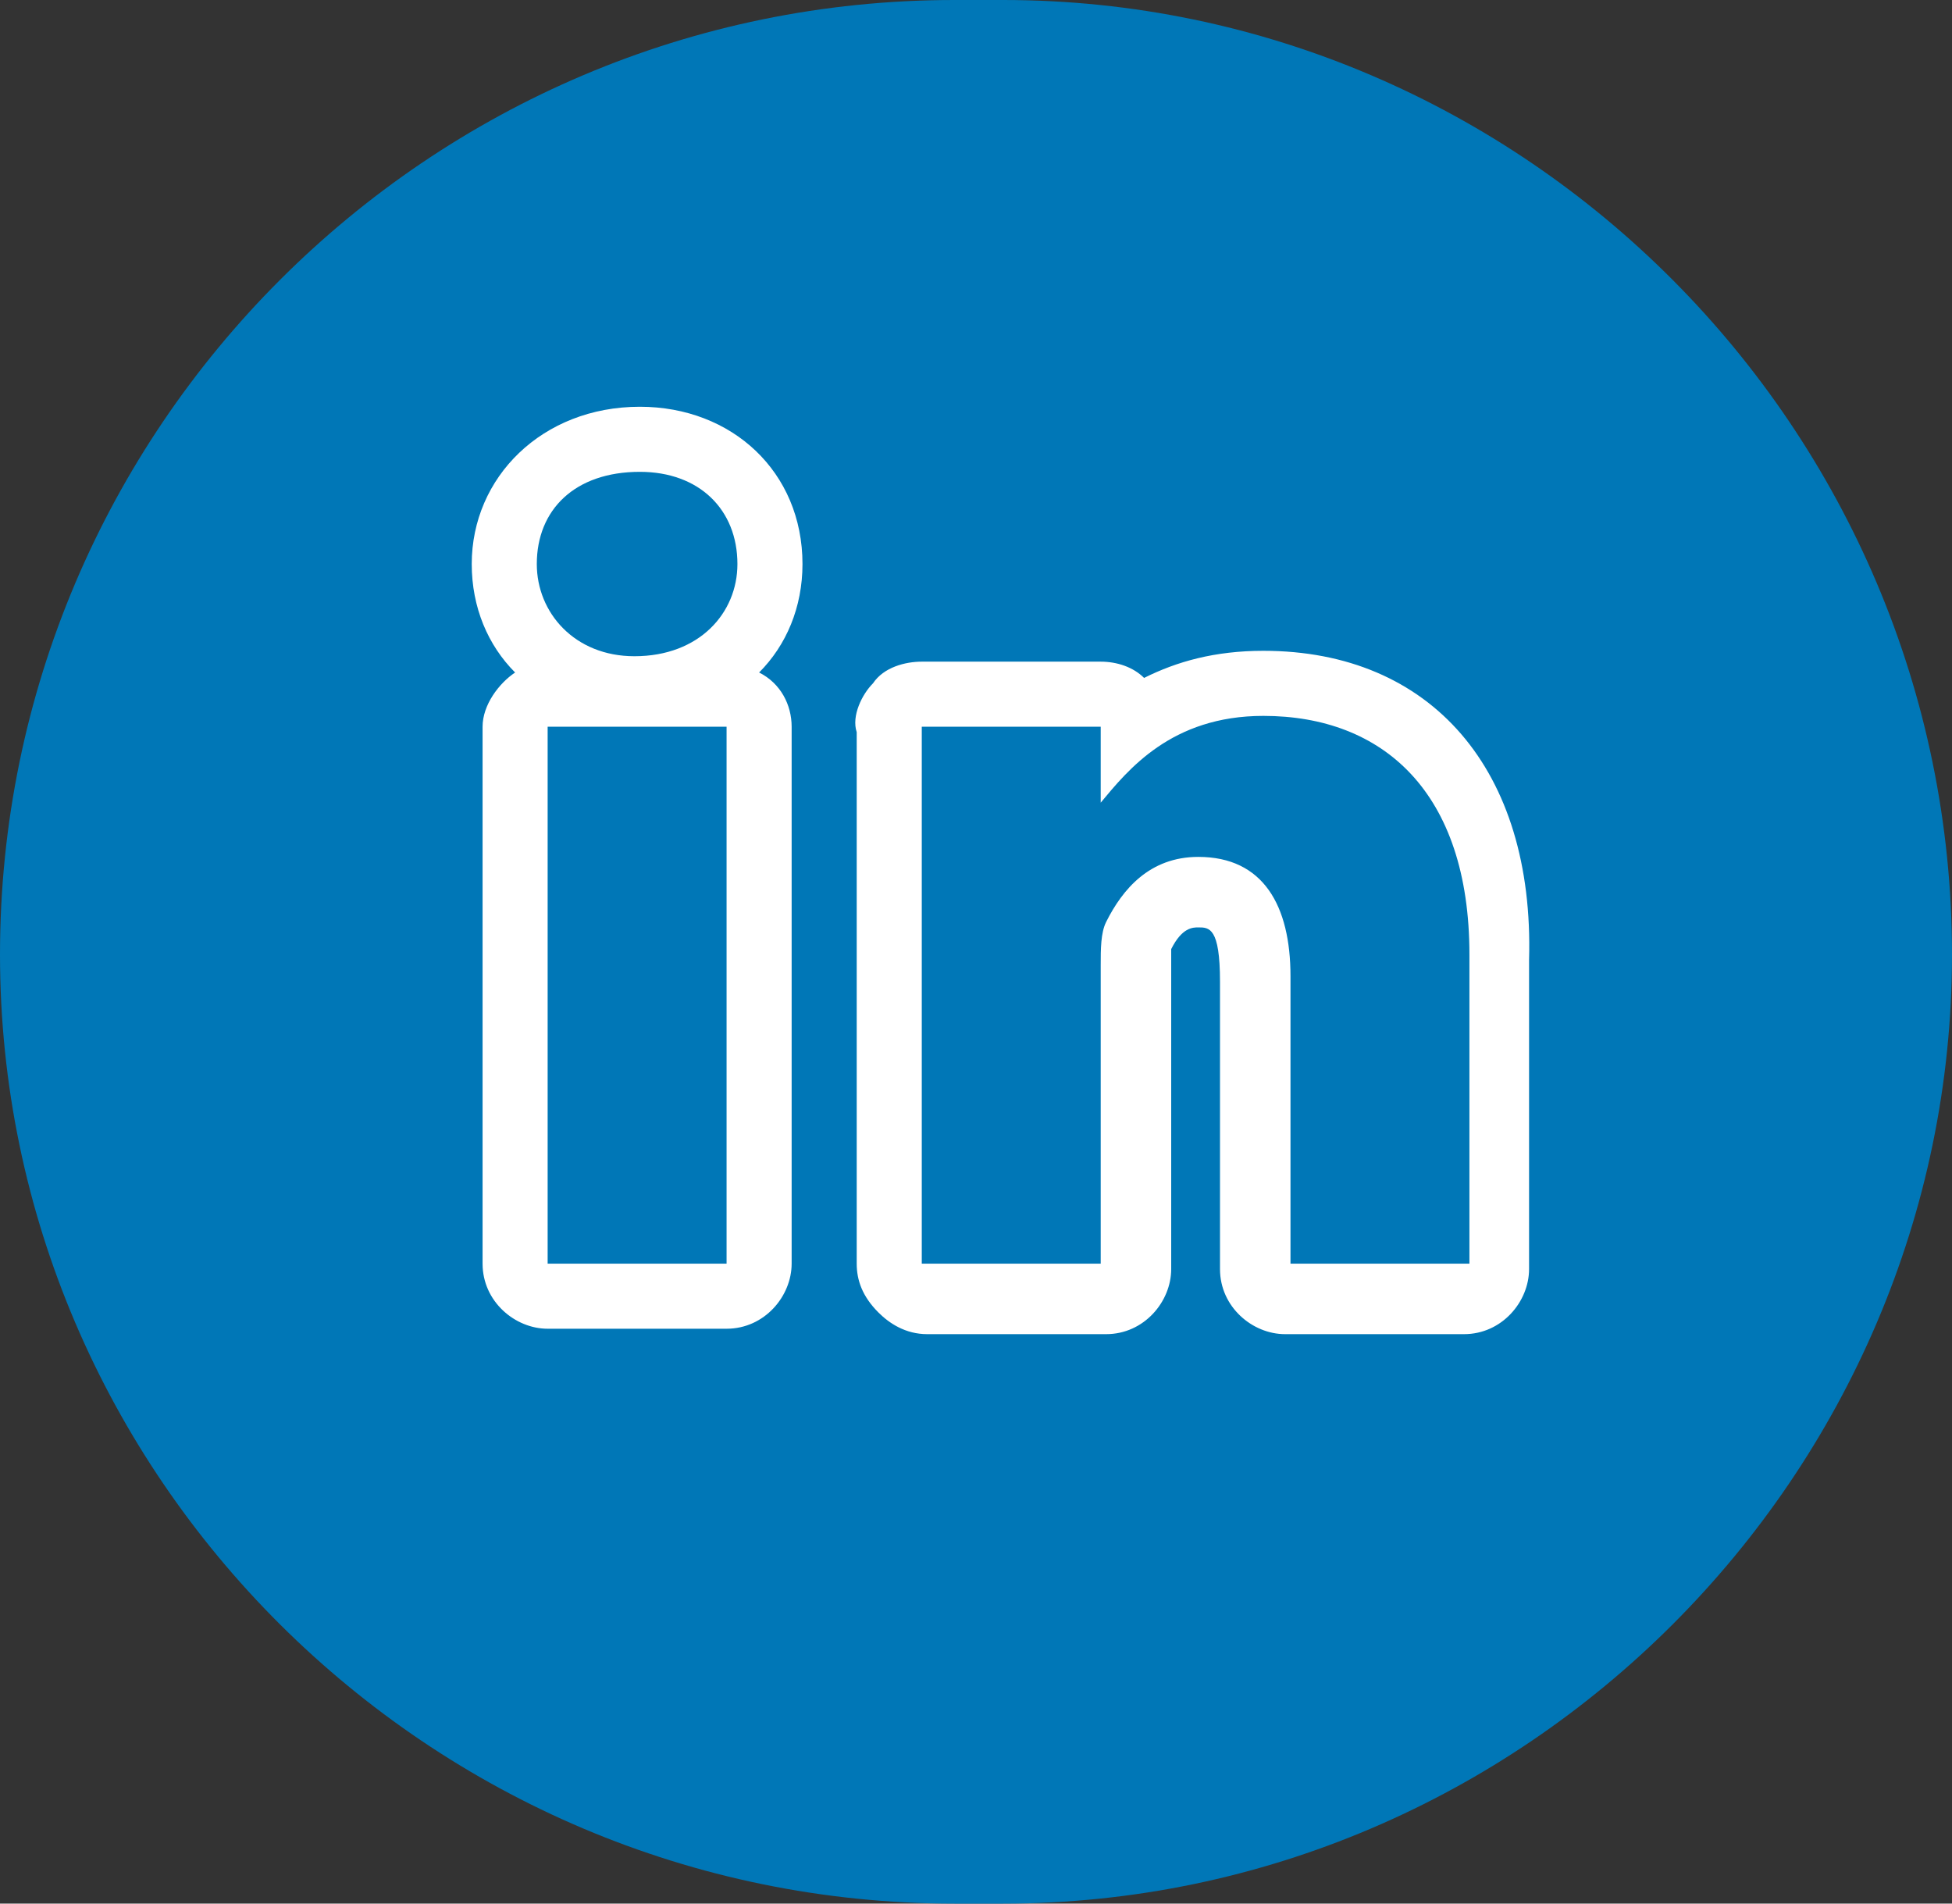 <!-- Generator: Adobe Illustrator 24.3.0, SVG Export Plug-In  -->
<svg version="1.1" xmlns="http://www.w3.org/2000/svg" xmlns:xlink="http://www.w3.org/1999/xlink" x="0px" y="0px" width="36px"
	 height="35.1px" viewBox="0 0 36 35.1" style="overflow:visible;enable-background:new 0 0 36 35.1;" xml:space="preserve">
<rect x="0" y="0" width="36" height="35.1" fill="#333333" stroke="none"/>
<style type="text/css">
	.st0{fill:#0077B7;}
	.st1{fill:#FFFFFF;}
</style>
<defs>
</defs>
<path class="st0" d="M18.5,35.1h-0.9C7.9,35.1,0,27.2,0,17.6v0C0,7.9,7.9,0,17.6,0h0.9C28.1,0,36,7.9,36,17.6v0
	C36,27.2,28.1,35.1,18.5,35.1z"/>
<g>
	<path class="st1" d="M11.8,8.7c1.1,0,1.8,0.7,1.8,1.7c0,0.9-0.7,1.7-1.9,1.7h0c-1.1,0-1.8-0.8-1.8-1.7C9.9,9.4,10.6,8.7,11.8,8.7
		 M23.3,13.2c2.2,0,3.8,1.4,3.8,4.4l0,5.7h-3.3V18c0-1.3-0.5-2.2-1.7-2.2c-0.9,0-1.4,0.6-1.7,1.2c-0.1,0.2-0.1,0.5-0.1,0.8v5.5h-3.3
		c0,0,0-8.9,0-9.9h3.3v1.4C20.8,14.2,21.6,13.2,23.3,13.2 M13.4,13.4v9.9h-3.3v-9.9H13.4 M11.8,7.5c-1.8,0-3.1,1.3-3.1,2.9
		c0,0.8,0.3,1.5,0.8,2c-0.3,0.2-0.6,0.6-0.6,1v9.9c0,0.7,0.6,1.2,1.2,1.2h3.3c0.7,0,1.2-0.6,1.2-1.2v-9.9c0-0.4-0.2-0.8-0.6-1
		c0.5-0.5,0.8-1.2,0.8-2C14.8,8.7,13.5,7.5,11.8,7.5L11.8,7.5z M23.3,12c-0.9,0-1.6,0.2-2.2,0.5c-0.2-0.2-0.5-0.3-0.8-0.3h-3.3
		c-0.3,0-0.7,0.1-0.9,0.4c-0.2,0.2-0.4,0.6-0.3,0.9c0,0.7,0,7.3,0,9.8c0,0.3,0.1,0.6,0.4,0.9c0.2,0.2,0.5,0.4,0.9,0.4h3.3
		c0.7,0,1.2-0.6,1.2-1.2v-5.5c0-0.3,0-0.3,0-0.4c0.2-0.4,0.4-0.4,0.5-0.4c0.2,0,0.4,0,0.4,1v5.3c0,0.7,0.6,1.2,1.2,1.2h3.3
		c0.7,0,1.2-0.6,1.2-1.2l0-5.7C28.3,14.2,26.4,12,23.3,12L23.3,12z"/>
</g>
</svg>
